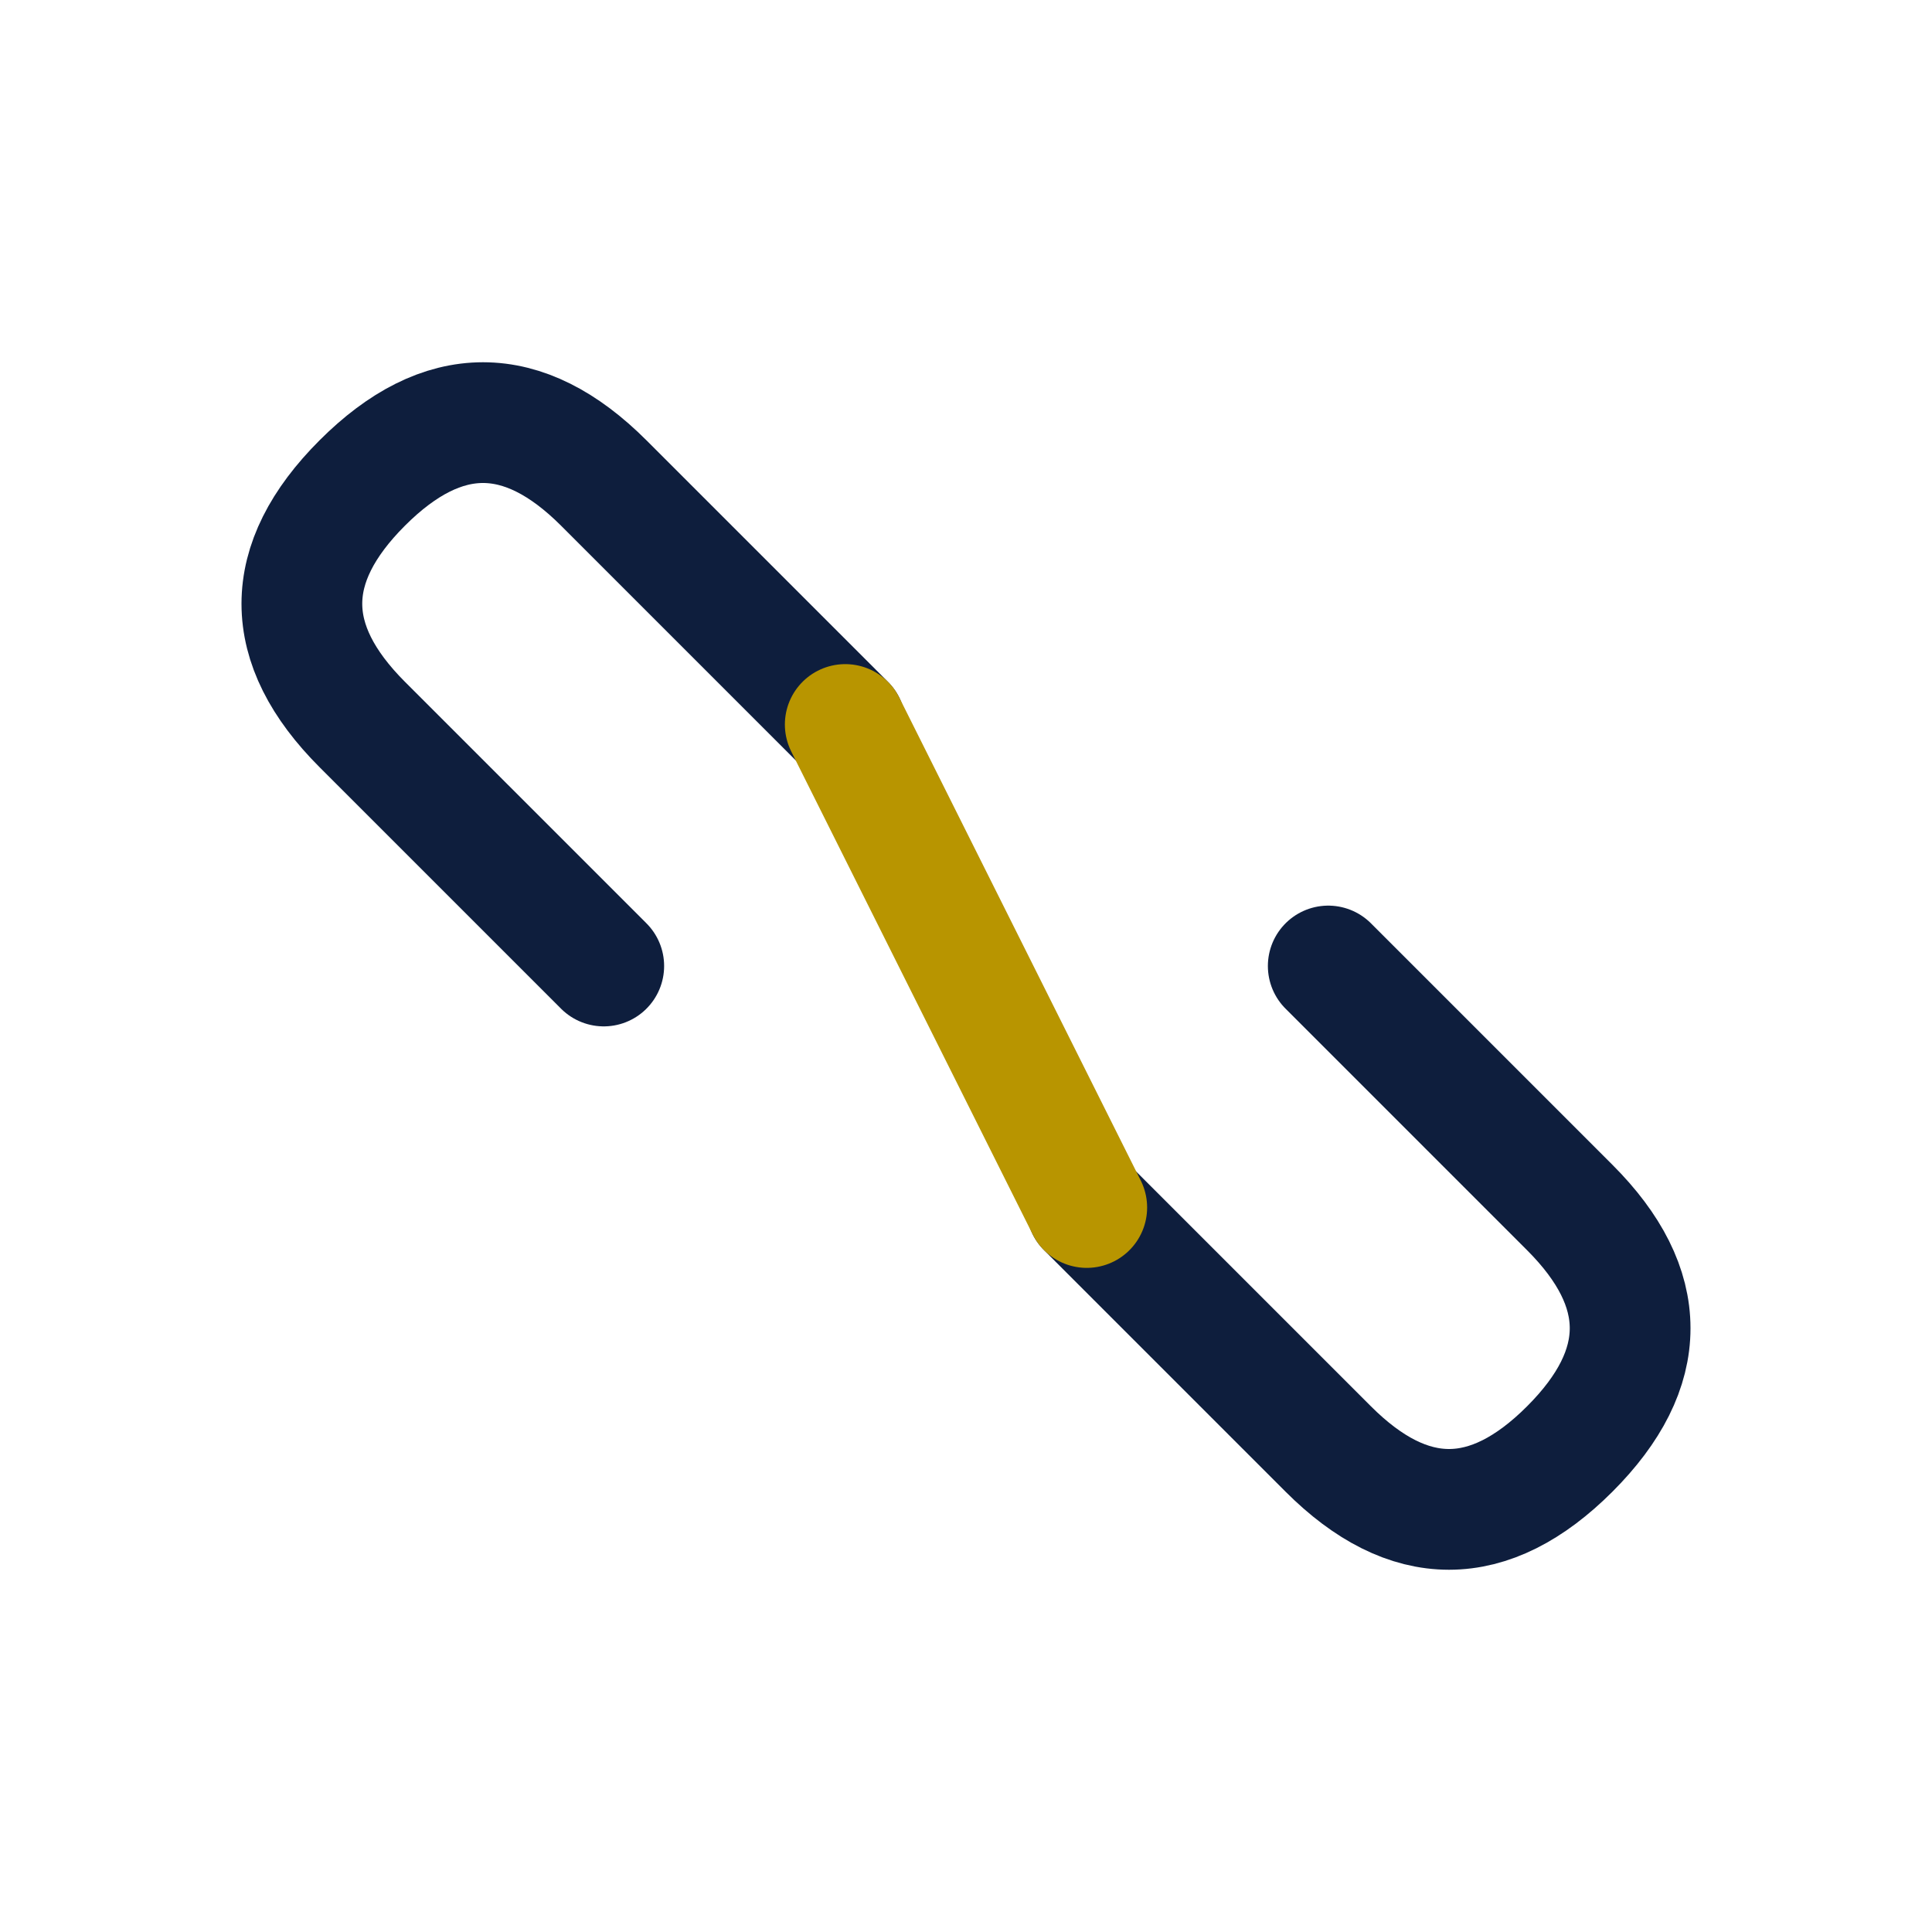 <svg viewBox="0 0 32 32" xmlns="http://www.w3.org/2000/svg" width="32" height="32" fill="none">
    <path d="M 10 16 L 6 12 Q 4 10 6 8 Q 8 6 10 8 L 14 12" stroke="#0E1E3D" stroke-width="2" stroke-linecap="round" stroke-linejoin="round"/>
    <path d="M 22 16 L 26 20 Q 28 22 26 24 Q 24 26 22 24 L 18 20" stroke="#0E1E3D" stroke-width="2" stroke-linecap="round" stroke-linejoin="round"/>
    <line x1="14" y1="12" x2="18" y2="20" stroke="rgb(184,149,0)" stroke-width="2" stroke-linecap="round"/>
  </svg>